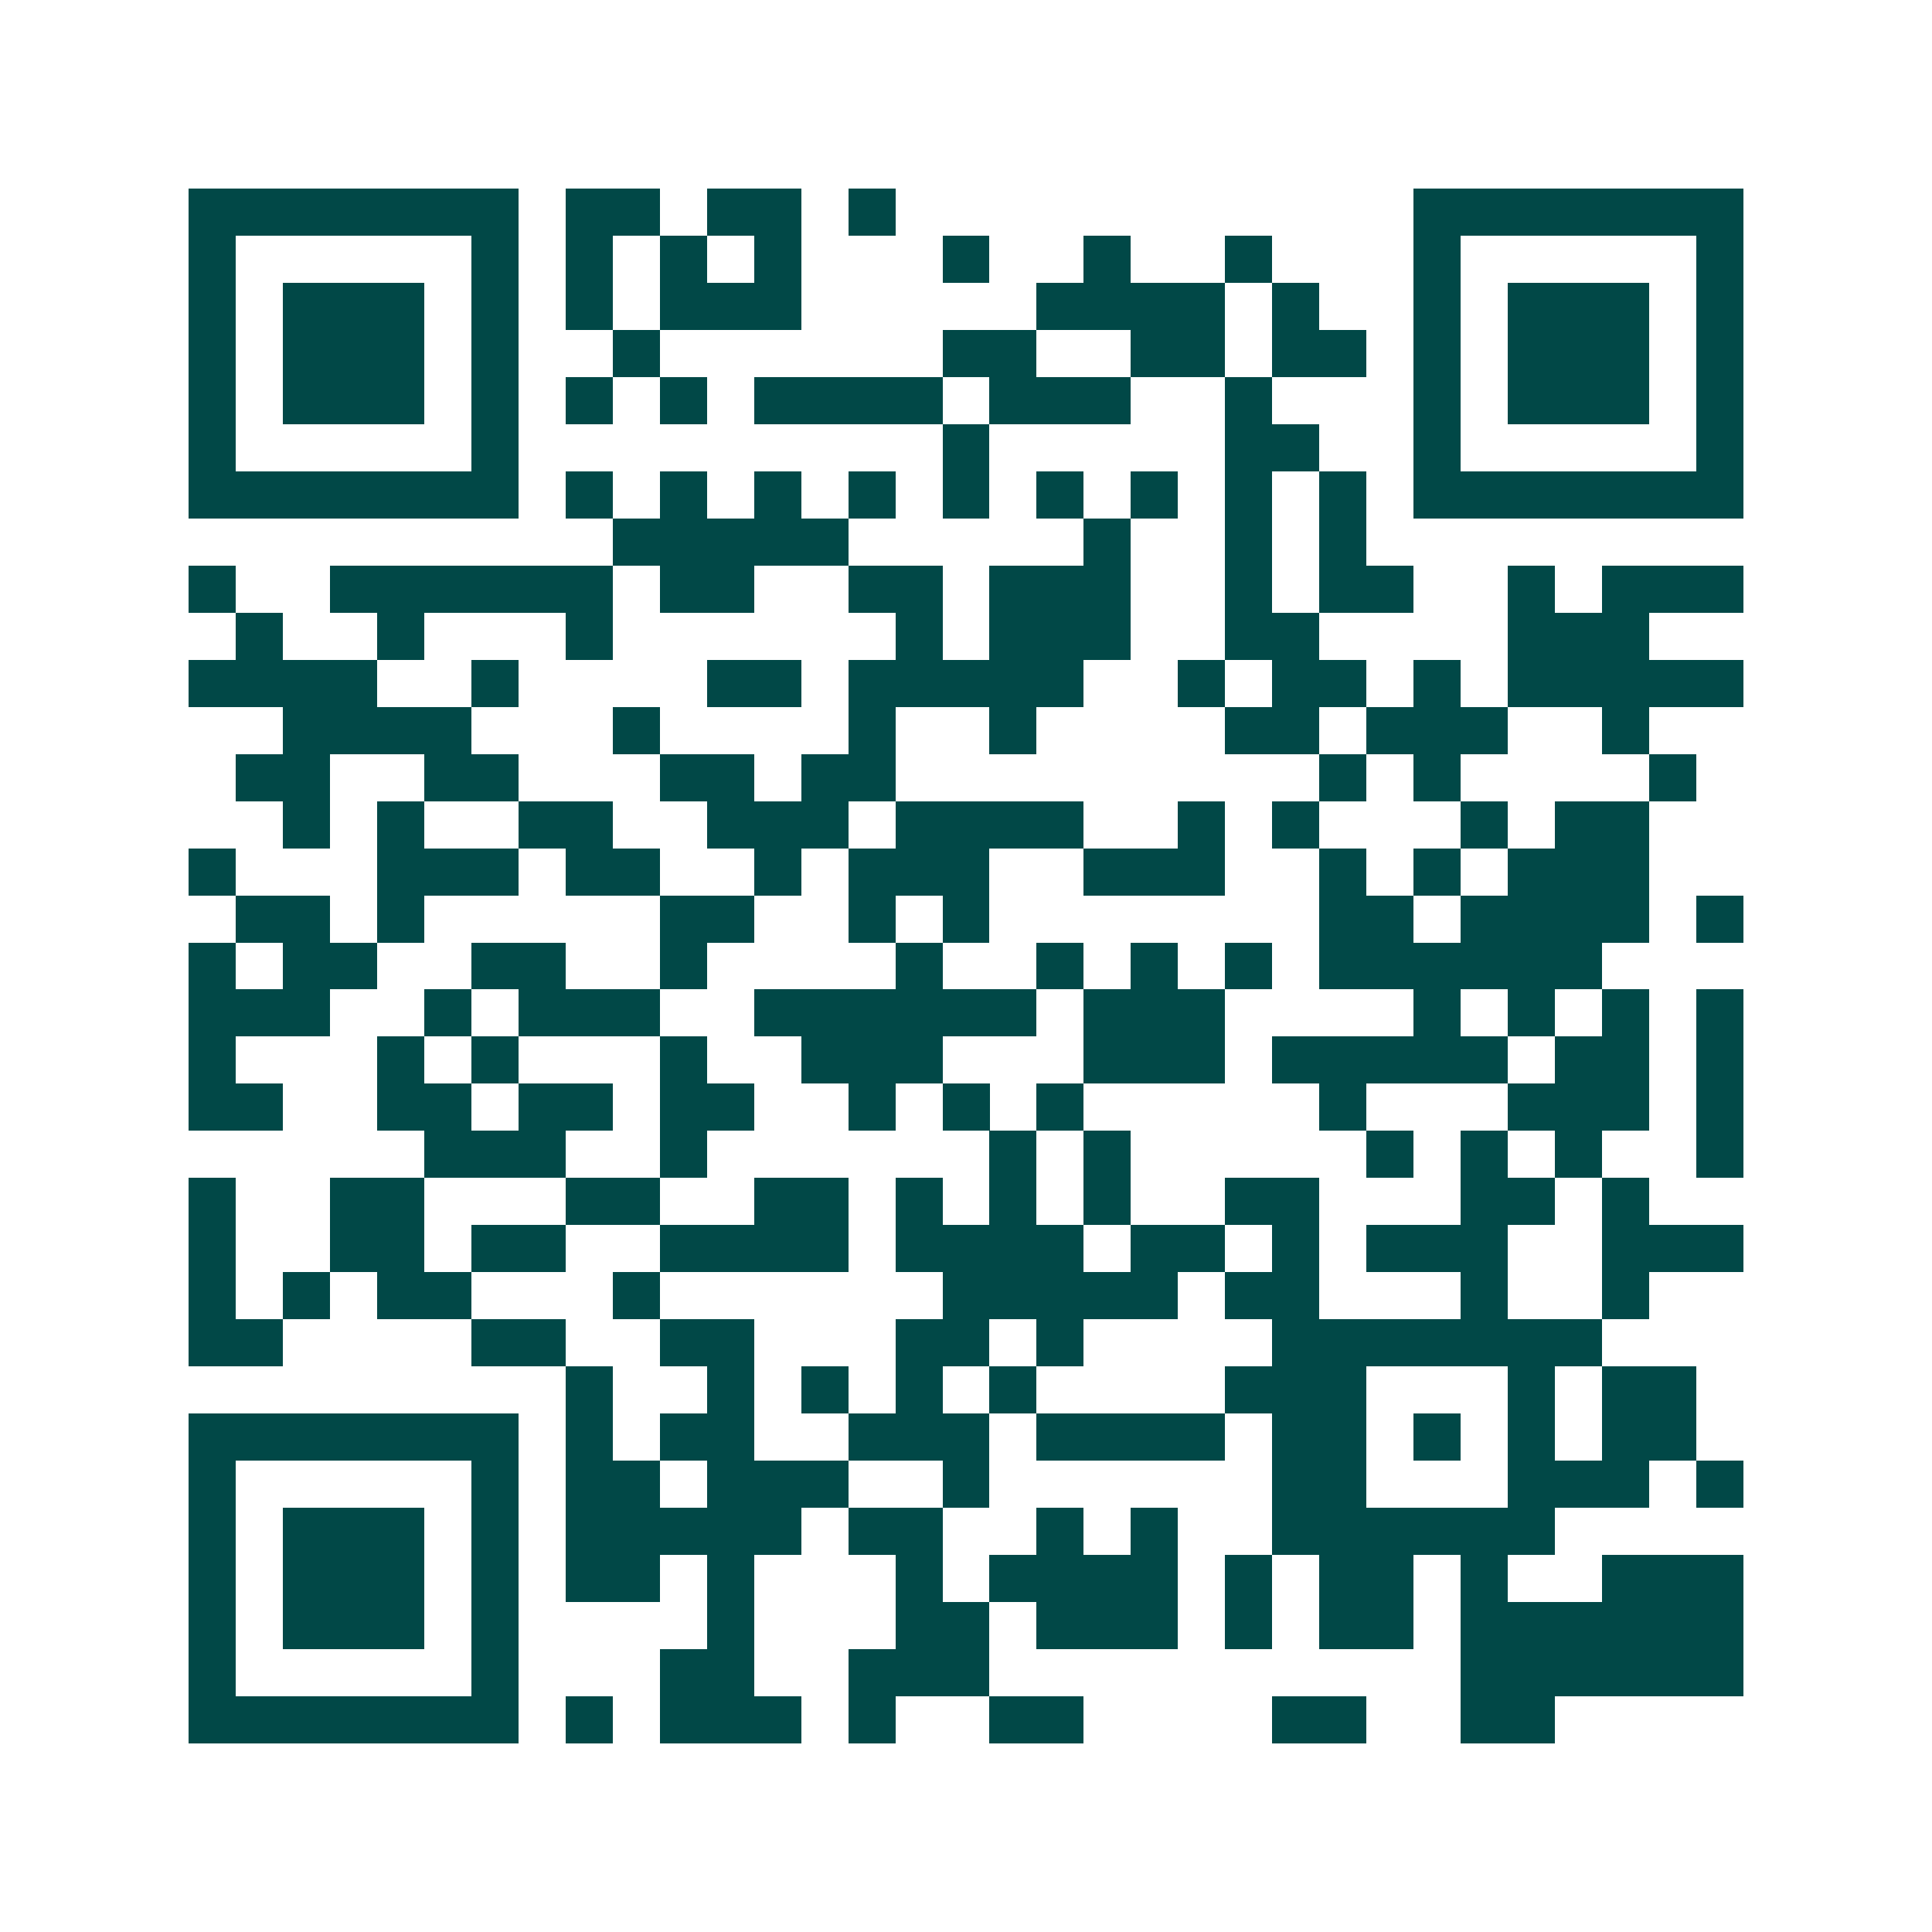 <svg xmlns="http://www.w3.org/2000/svg" width="200" height="200" viewBox="0 0 41 41" shape-rendering="crispEdges"><path fill="#ffffff" d="M0 0h41v41H0z"/><path stroke="#014847" d="M4 4.5h7m1 0h2m1 0h2m1 0h1m11 0h7M4 5.5h1m5 0h1m1 0h1m1 0h1m1 0h1m3 0h1m2 0h1m2 0h1m3 0h1m5 0h1M4 6.5h1m1 0h3m1 0h1m1 0h1m1 0h3m5 0h4m1 0h1m2 0h1m1 0h3m1 0h1M4 7.5h1m1 0h3m1 0h1m2 0h1m6 0h2m2 0h2m1 0h2m1 0h1m1 0h3m1 0h1M4 8.5h1m1 0h3m1 0h1m1 0h1m1 0h1m1 0h4m1 0h3m2 0h1m3 0h1m1 0h3m1 0h1M4 9.5h1m5 0h1m9 0h1m5 0h2m2 0h1m5 0h1M4 10.5h7m1 0h1m1 0h1m1 0h1m1 0h1m1 0h1m1 0h1m1 0h1m1 0h1m1 0h1m1 0h7M13 11.5h5m5 0h1m2 0h1m1 0h1M4 12.5h1m2 0h6m1 0h2m2 0h2m1 0h3m2 0h1m1 0h2m2 0h1m1 0h3M5 13.5h1m2 0h1m3 0h1m6 0h1m1 0h3m2 0h2m4 0h3M4 14.5h4m2 0h1m4 0h2m1 0h5m2 0h1m1 0h2m1 0h1m1 0h5M6 15.5h4m3 0h1m4 0h1m2 0h1m4 0h2m1 0h3m2 0h1M5 16.5h2m2 0h2m3 0h2m1 0h2m9 0h1m1 0h1m4 0h1M6 17.5h1m1 0h1m2 0h2m2 0h3m1 0h4m2 0h1m1 0h1m3 0h1m1 0h2M4 18.5h1m3 0h3m1 0h2m2 0h1m1 0h3m2 0h3m2 0h1m1 0h1m1 0h3M5 19.5h2m1 0h1m5 0h2m2 0h1m1 0h1m7 0h2m1 0h4m1 0h1M4 20.5h1m1 0h2m2 0h2m2 0h1m4 0h1m2 0h1m1 0h1m1 0h1m1 0h6M4 21.5h3m2 0h1m1 0h3m2 0h6m1 0h3m4 0h1m1 0h1m1 0h1m1 0h1M4 22.5h1m3 0h1m1 0h1m3 0h1m2 0h3m3 0h3m1 0h5m1 0h2m1 0h1M4 23.5h2m2 0h2m1 0h2m1 0h2m2 0h1m1 0h1m1 0h1m5 0h1m3 0h3m1 0h1M9 24.5h3m2 0h1m6 0h1m1 0h1m5 0h1m1 0h1m1 0h1m2 0h1M4 25.5h1m2 0h2m3 0h2m2 0h2m1 0h1m1 0h1m1 0h1m2 0h2m3 0h2m1 0h1M4 26.5h1m2 0h2m1 0h2m2 0h4m1 0h4m1 0h2m1 0h1m1 0h3m2 0h3M4 27.5h1m1 0h1m1 0h2m3 0h1m6 0h5m1 0h2m3 0h1m2 0h1M4 28.5h2m4 0h2m2 0h2m3 0h2m1 0h1m4 0h7M12 29.5h1m2 0h1m1 0h1m1 0h1m1 0h1m4 0h3m3 0h1m1 0h2M4 30.5h7m1 0h1m1 0h2m2 0h3m1 0h4m1 0h2m1 0h1m1 0h1m1 0h2M4 31.5h1m5 0h1m1 0h2m1 0h3m2 0h1m6 0h2m3 0h3m1 0h1M4 32.5h1m1 0h3m1 0h1m1 0h5m1 0h2m2 0h1m1 0h1m2 0h6M4 33.5h1m1 0h3m1 0h1m1 0h2m1 0h1m3 0h1m1 0h4m1 0h1m1 0h2m1 0h1m2 0h3M4 34.5h1m1 0h3m1 0h1m4 0h1m3 0h2m1 0h3m1 0h1m1 0h2m1 0h6M4 35.5h1m5 0h1m3 0h2m2 0h3m10 0h6M4 36.5h7m1 0h1m1 0h3m1 0h1m2 0h2m4 0h2m2 0h2"/></svg>
